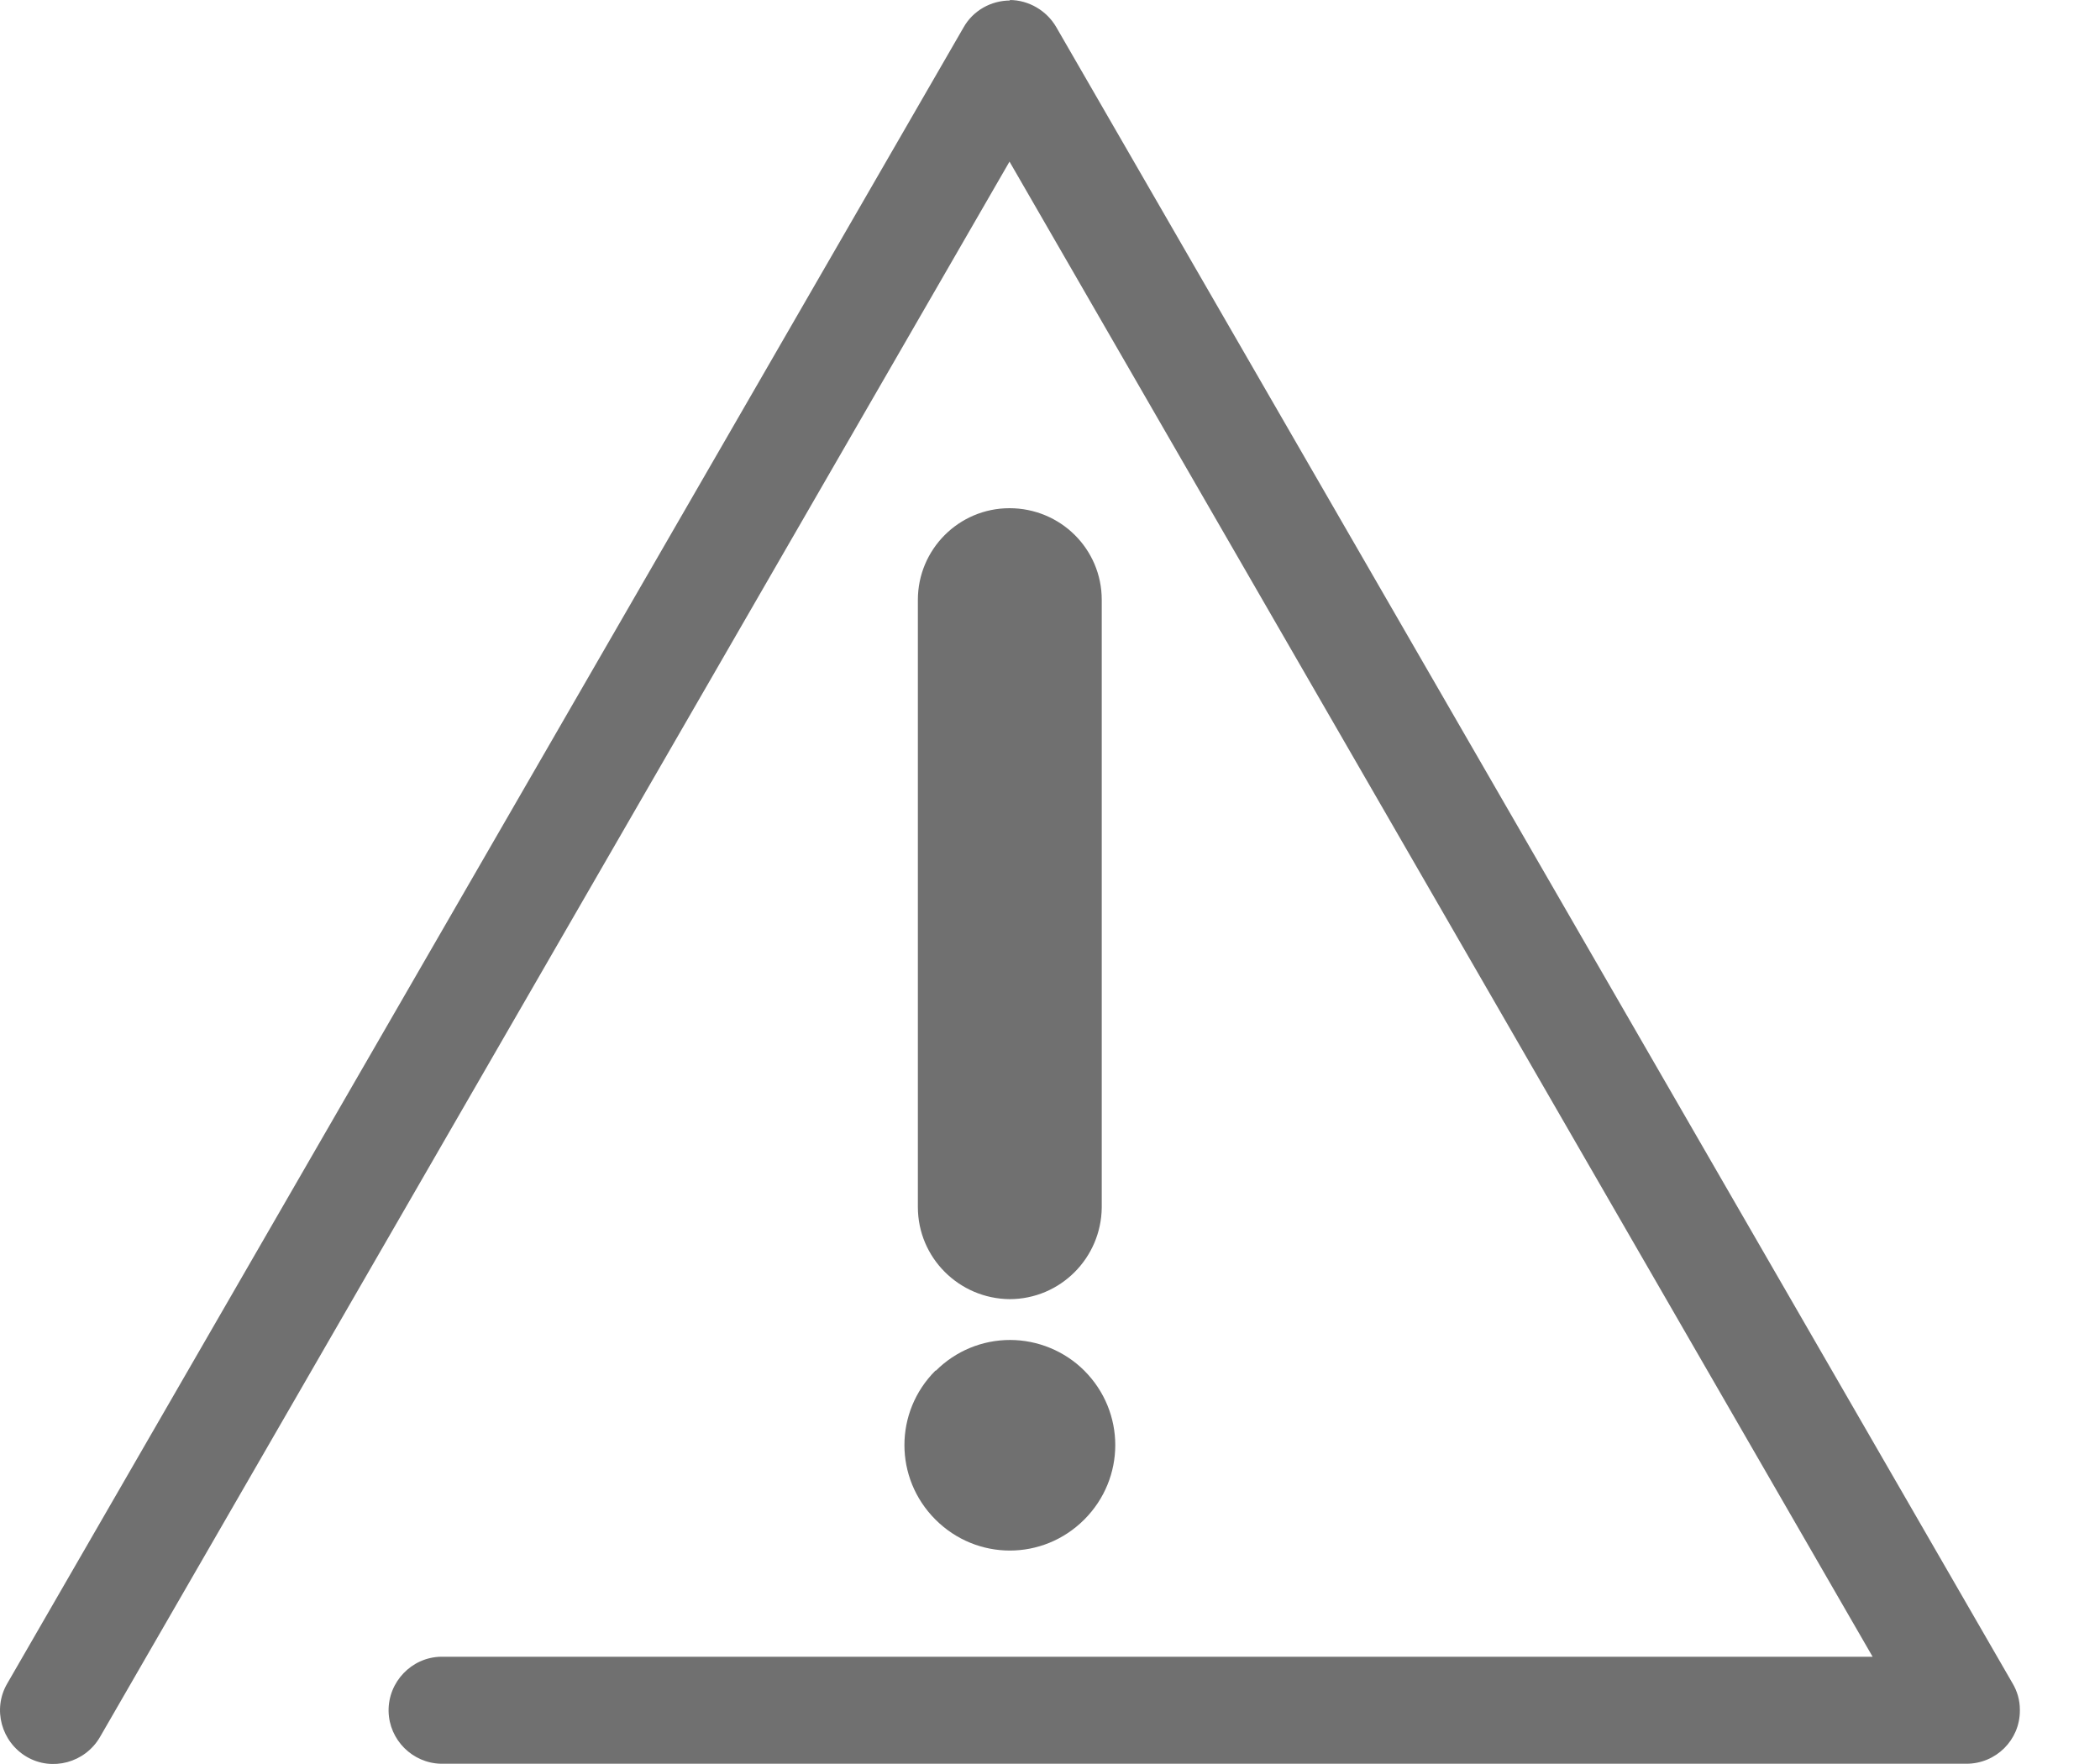 <svg width="25" height="21" viewBox="0 0 25 21" fill="none" xmlns="http://www.w3.org/2000/svg">
<path d="M12.025 0.006C11.798 0.006 11.583 0.126 11.47 0.328L0.085 20.044C-0.091 20.347 0.016 20.738 0.319 20.915C0.621 21.091 1.012 20.984 1.189 20.681L12.018 1.924L22.293 19.723H5.251C4.898 19.729 4.62 20.025 4.626 20.372C4.633 20.713 4.91 20.99 5.251 20.997H23.409C23.763 20.997 24.046 20.713 24.046 20.366V20.353C24.046 20.24 24.015 20.133 23.958 20.038L12.574 0.322C12.46 0.126 12.246 0 12.018 0L12.025 0.006Z" fill="#707070"/>
<path d="M10.927 7.135V14.369C10.927 14.975 11.419 15.46 12.018 15.466C12.624 15.466 13.11 14.975 13.116 14.375V7.141C13.116 6.535 12.624 6.05 12.018 6.05C11.413 6.05 10.927 6.542 10.927 7.141" fill="#707070"/>
<path d="M11.136 16.317C10.644 16.809 10.644 17.598 11.136 18.09C11.628 18.582 12.416 18.582 12.908 18.09C13.4 17.598 13.4 16.809 12.908 16.317C12.675 16.084 12.353 15.952 12.025 15.952C11.691 15.952 11.376 16.084 11.142 16.317" fill="#707070"/>
</svg>
